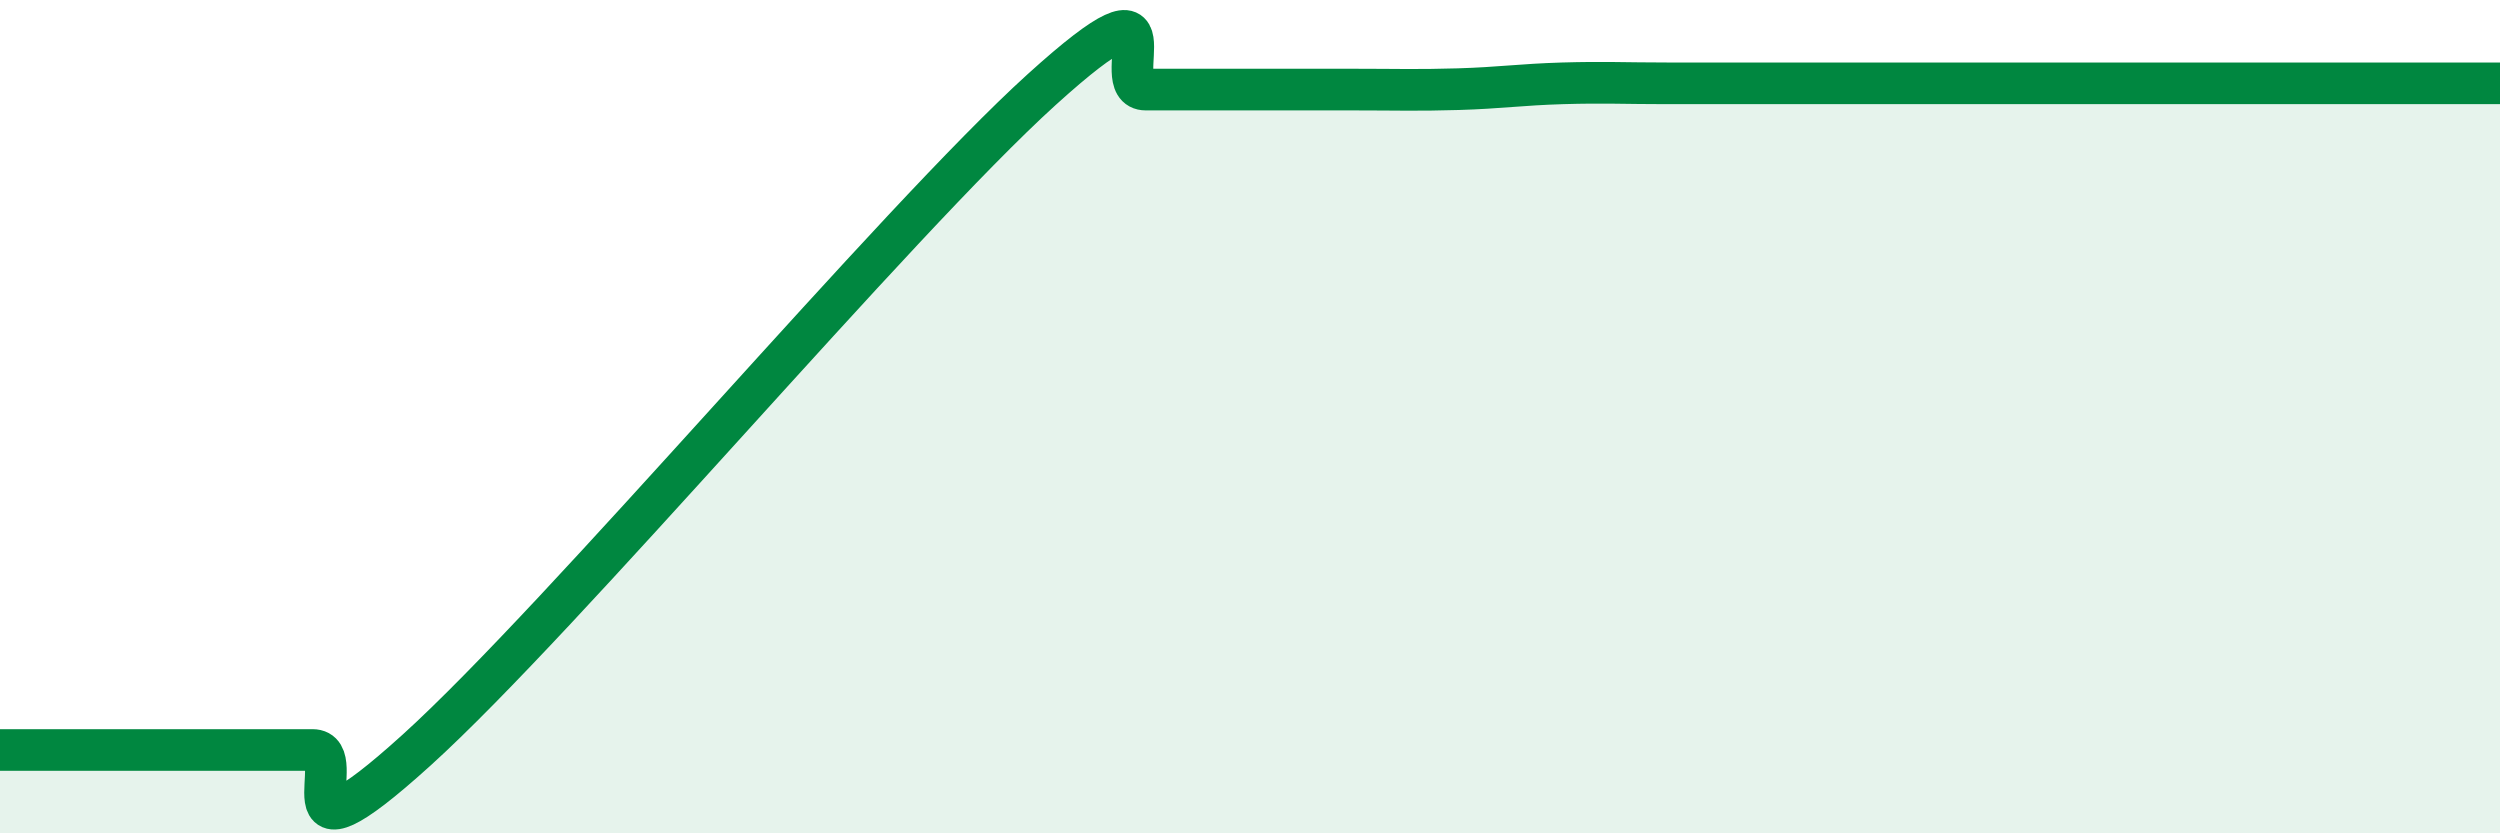 
    <svg width="60" height="20" viewBox="0 0 60 20" xmlns="http://www.w3.org/2000/svg">
      <path
        d="M 0,18 C 0.5,18 1.5,18 2.5,18 C 3.5,18 4,18 5,18 C 6,18 6.5,18 7.5,18 C 8.5,18 6.5,21.17 10,18 C 13.5,14.83 21.5,5.32 25,2.15 C 28.5,-1.02 26.5,2.15 27.5,2.15 C 28.5,2.15 29,2.15 30,2.15 C 31,2.15 31.5,2.15 32.5,2.15 C 33.5,2.15 34,2.17 35,2.14 C 36,2.11 36.5,2.03 37.5,2 C 38.5,1.97 39,2 40,2 C 41,2 41.5,2 42.5,2 C 43.5,2 44,2 45,2 C 46,2 46.5,2 47.5,2 C 48.5,2 49,2 50,2 C 51,2 51.5,2 52.5,2 C 53.5,2 53.5,2 55,2 C 56.5,2 59,2 60,2L60 20L0 20Z"
        fill="#008740"
        opacity="0.1"
        stroke-linecap="round"
        stroke-linejoin="round"
      />
      <path
        d="M 0,18 C 0.5,18 1.5,18 2.5,18 C 3.5,18 4,18 5,18 C 6,18 6.5,18 7.5,18 C 8.5,18 6.5,21.17 10,18 C 13.5,14.83 21.5,5.32 25,2.15 C 28.5,-1.02 26.5,2.15 27.5,2.15 C 28.5,2.15 29,2.15 30,2.15 C 31,2.15 31.5,2.15 32.5,2.15 C 33.5,2.15 34,2.17 35,2.14 C 36,2.11 36.5,2.03 37.5,2 C 38.5,1.97 39,2 40,2 C 41,2 41.5,2 42.5,2 C 43.5,2 44,2 45,2 C 46,2 46.5,2 47.5,2 C 48.5,2 49,2 50,2 C 51,2 51.5,2 52.5,2 C 53.5,2 53.5,2 55,2 C 56.5,2 59,2 60,2"
        stroke="#008740"
        stroke-width="1"
        fill="none"
        stroke-linecap="round"
        stroke-linejoin="round"
      />
    </svg>
  
